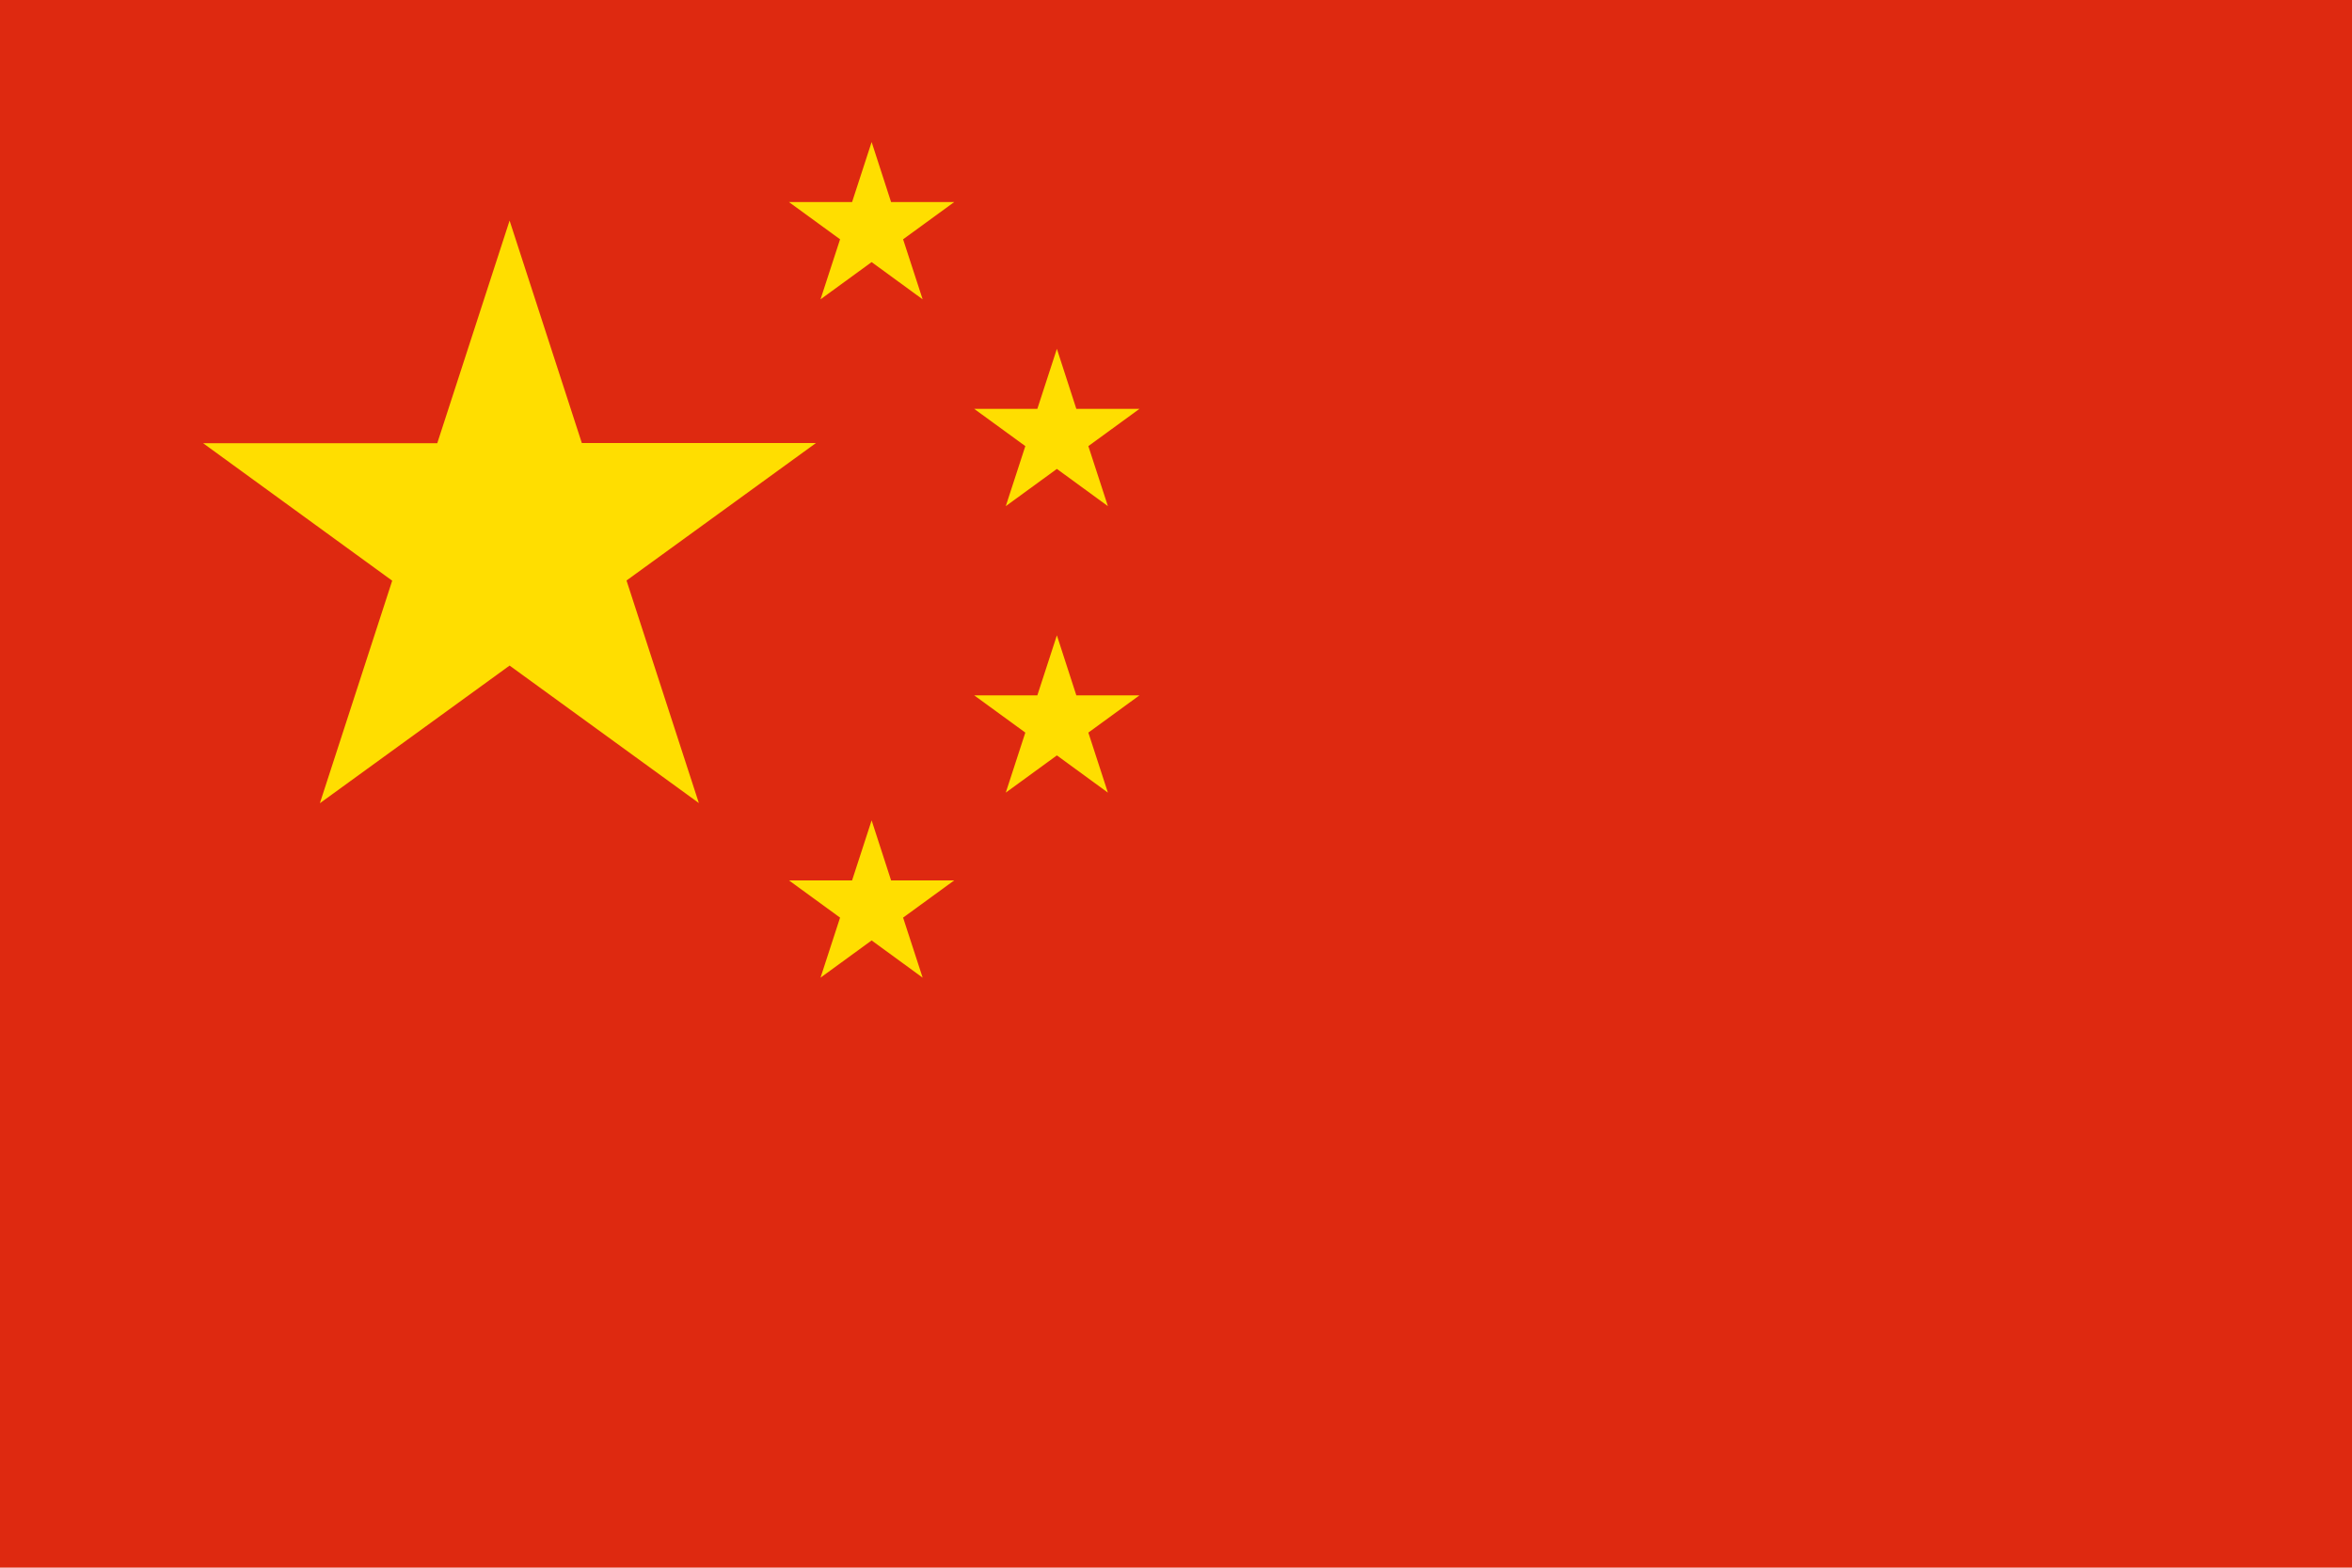 <svg xmlns="http://www.w3.org/2000/svg" width="25.265" height="16.843" viewBox="0 0 25.265 16.843">
  <g id="Group_1940" data-name="Group 1940" transform="translate(8389 -9159.228)">
    <g id="Group_1938" data-name="Group 1938" transform="translate(-8389 9159.228)">
      <rect id="Rectangle_537" data-name="Rectangle 537" width="25.265" height="16.843" transform="translate(0 0)" fill="#de2910"/>
      <path id="Path_282" data-name="Path 282" d="M41.861,29.519l-.777,2.392H38.569L40.6,33.388l-.777,2.391L41.861,34.3l2.033,1.477-.777-2.391,2.035-1.477H42.637Z" transform="translate(-36.387 -27.149)" fill="#ffde00"/>
      <path id="Path_283" data-name="Path 283" d="M39.457,29.519l-.21.645h-.678l.549.4-.21.645.549-.4.548.4-.21-.645.549-.4h-.678Z" transform="translate(-30.094 -27.993)" fill="#ffde00"/>
      <path id="Path_284" data-name="Path 284" d="M39.457,29.519l-.21.645h-.678l.549.4-.21.645.549-.4.548.4-.21-.645.549-.4h-.678Z" transform="translate(-28.104 -25.771)" fill="#ffde00"/>
      <path id="Path_285" data-name="Path 285" d="M39.457,29.519l-.21.645h-.678l.549.4-.21.645.549-.4.548.4-.21-.645.549-.4h-.678Z" transform="translate(-28.104 -22.693)" fill="#ffde00"/>
      <path id="Path_286" data-name="Path 286" d="M39.457,29.519l-.21.645h-.678l.549.4-.21.645.549-.4.548.4-.21-.645.549-.4h-.678Z" transform="translate(-30.094 -20.705)" fill="#ffde00"/>
    </g>
  </g>
</svg>
